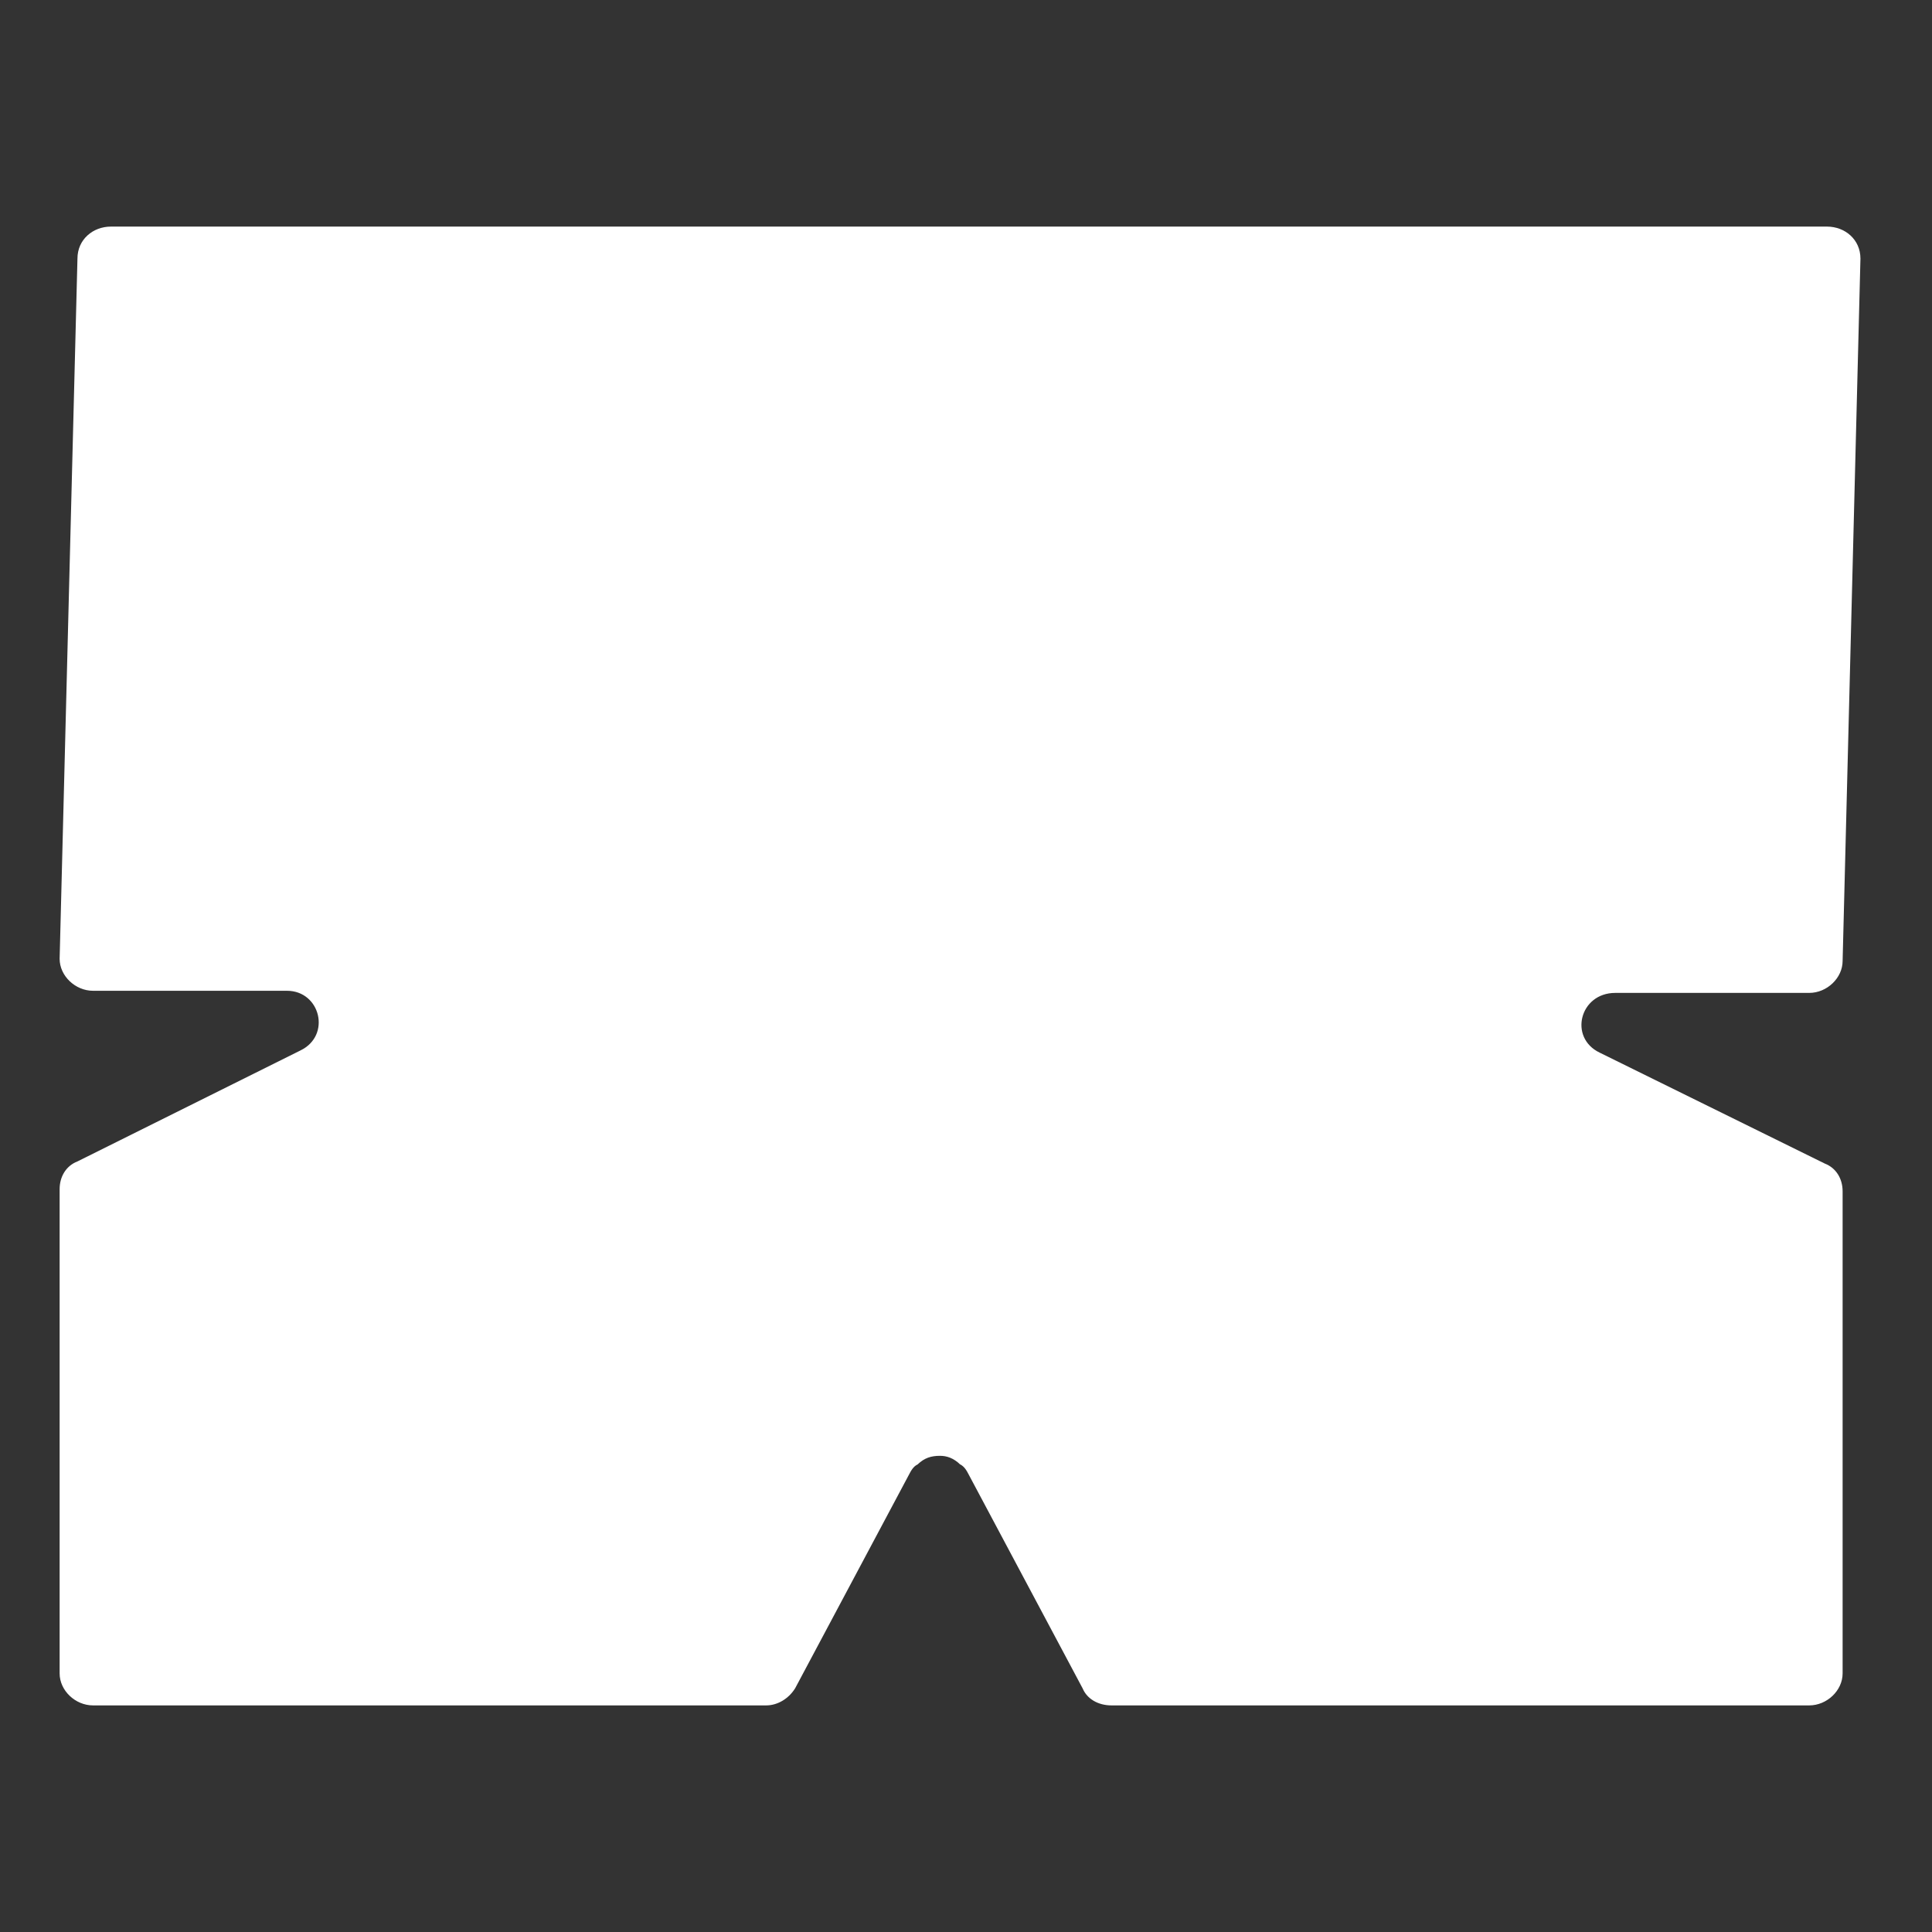 <svg width="162" height="162" viewBox="0 0 162 162" fill="none" xmlns="http://www.w3.org/2000/svg">
<rect x="0" y="0" width="162" height="162" fill="#333333" stroke="none"/>
<path d="M154.505 99.892L154.505 140.317C154.505 141.748 153.197 143 151.702 143L93.208 143C92.087 143 91.152 142.463 90.778 141.569L81.248 123.682C81.061 123.324 80.874 122.966 80.5 122.787C79.939 122.251 79.379 122.072 78.818 122.072C78.07 122.072 77.51 122.251 76.949 122.787C76.576 122.966 76.389 123.324 76.202 123.682L66.671 141.569C66.11 142.463 65.176 143 64.241 143L7.803 143C6.308 143 5 141.748 5 140.317L5 99.713C5 98.639 5.561 97.745 6.495 97.387L25.183 88.086C27.799 86.834 26.865 83.078 24.062 83.078L7.803 83.078C6.308 83.078 5 81.825 5 80.394L6.495 21.683C6.495 20.073 7.803 19 9.298 19L153.197 19C154.692 19 156 20.073 156 21.683L154.505 80.573C154.505 82.004 153.197 83.256 151.702 83.256L135.443 83.256C132.453 83.256 131.519 87.013 134.135 88.265L153.01 97.566C153.944 97.924 154.505 98.818 154.505 99.892Z" fill="WHITE"/>
</svg>

